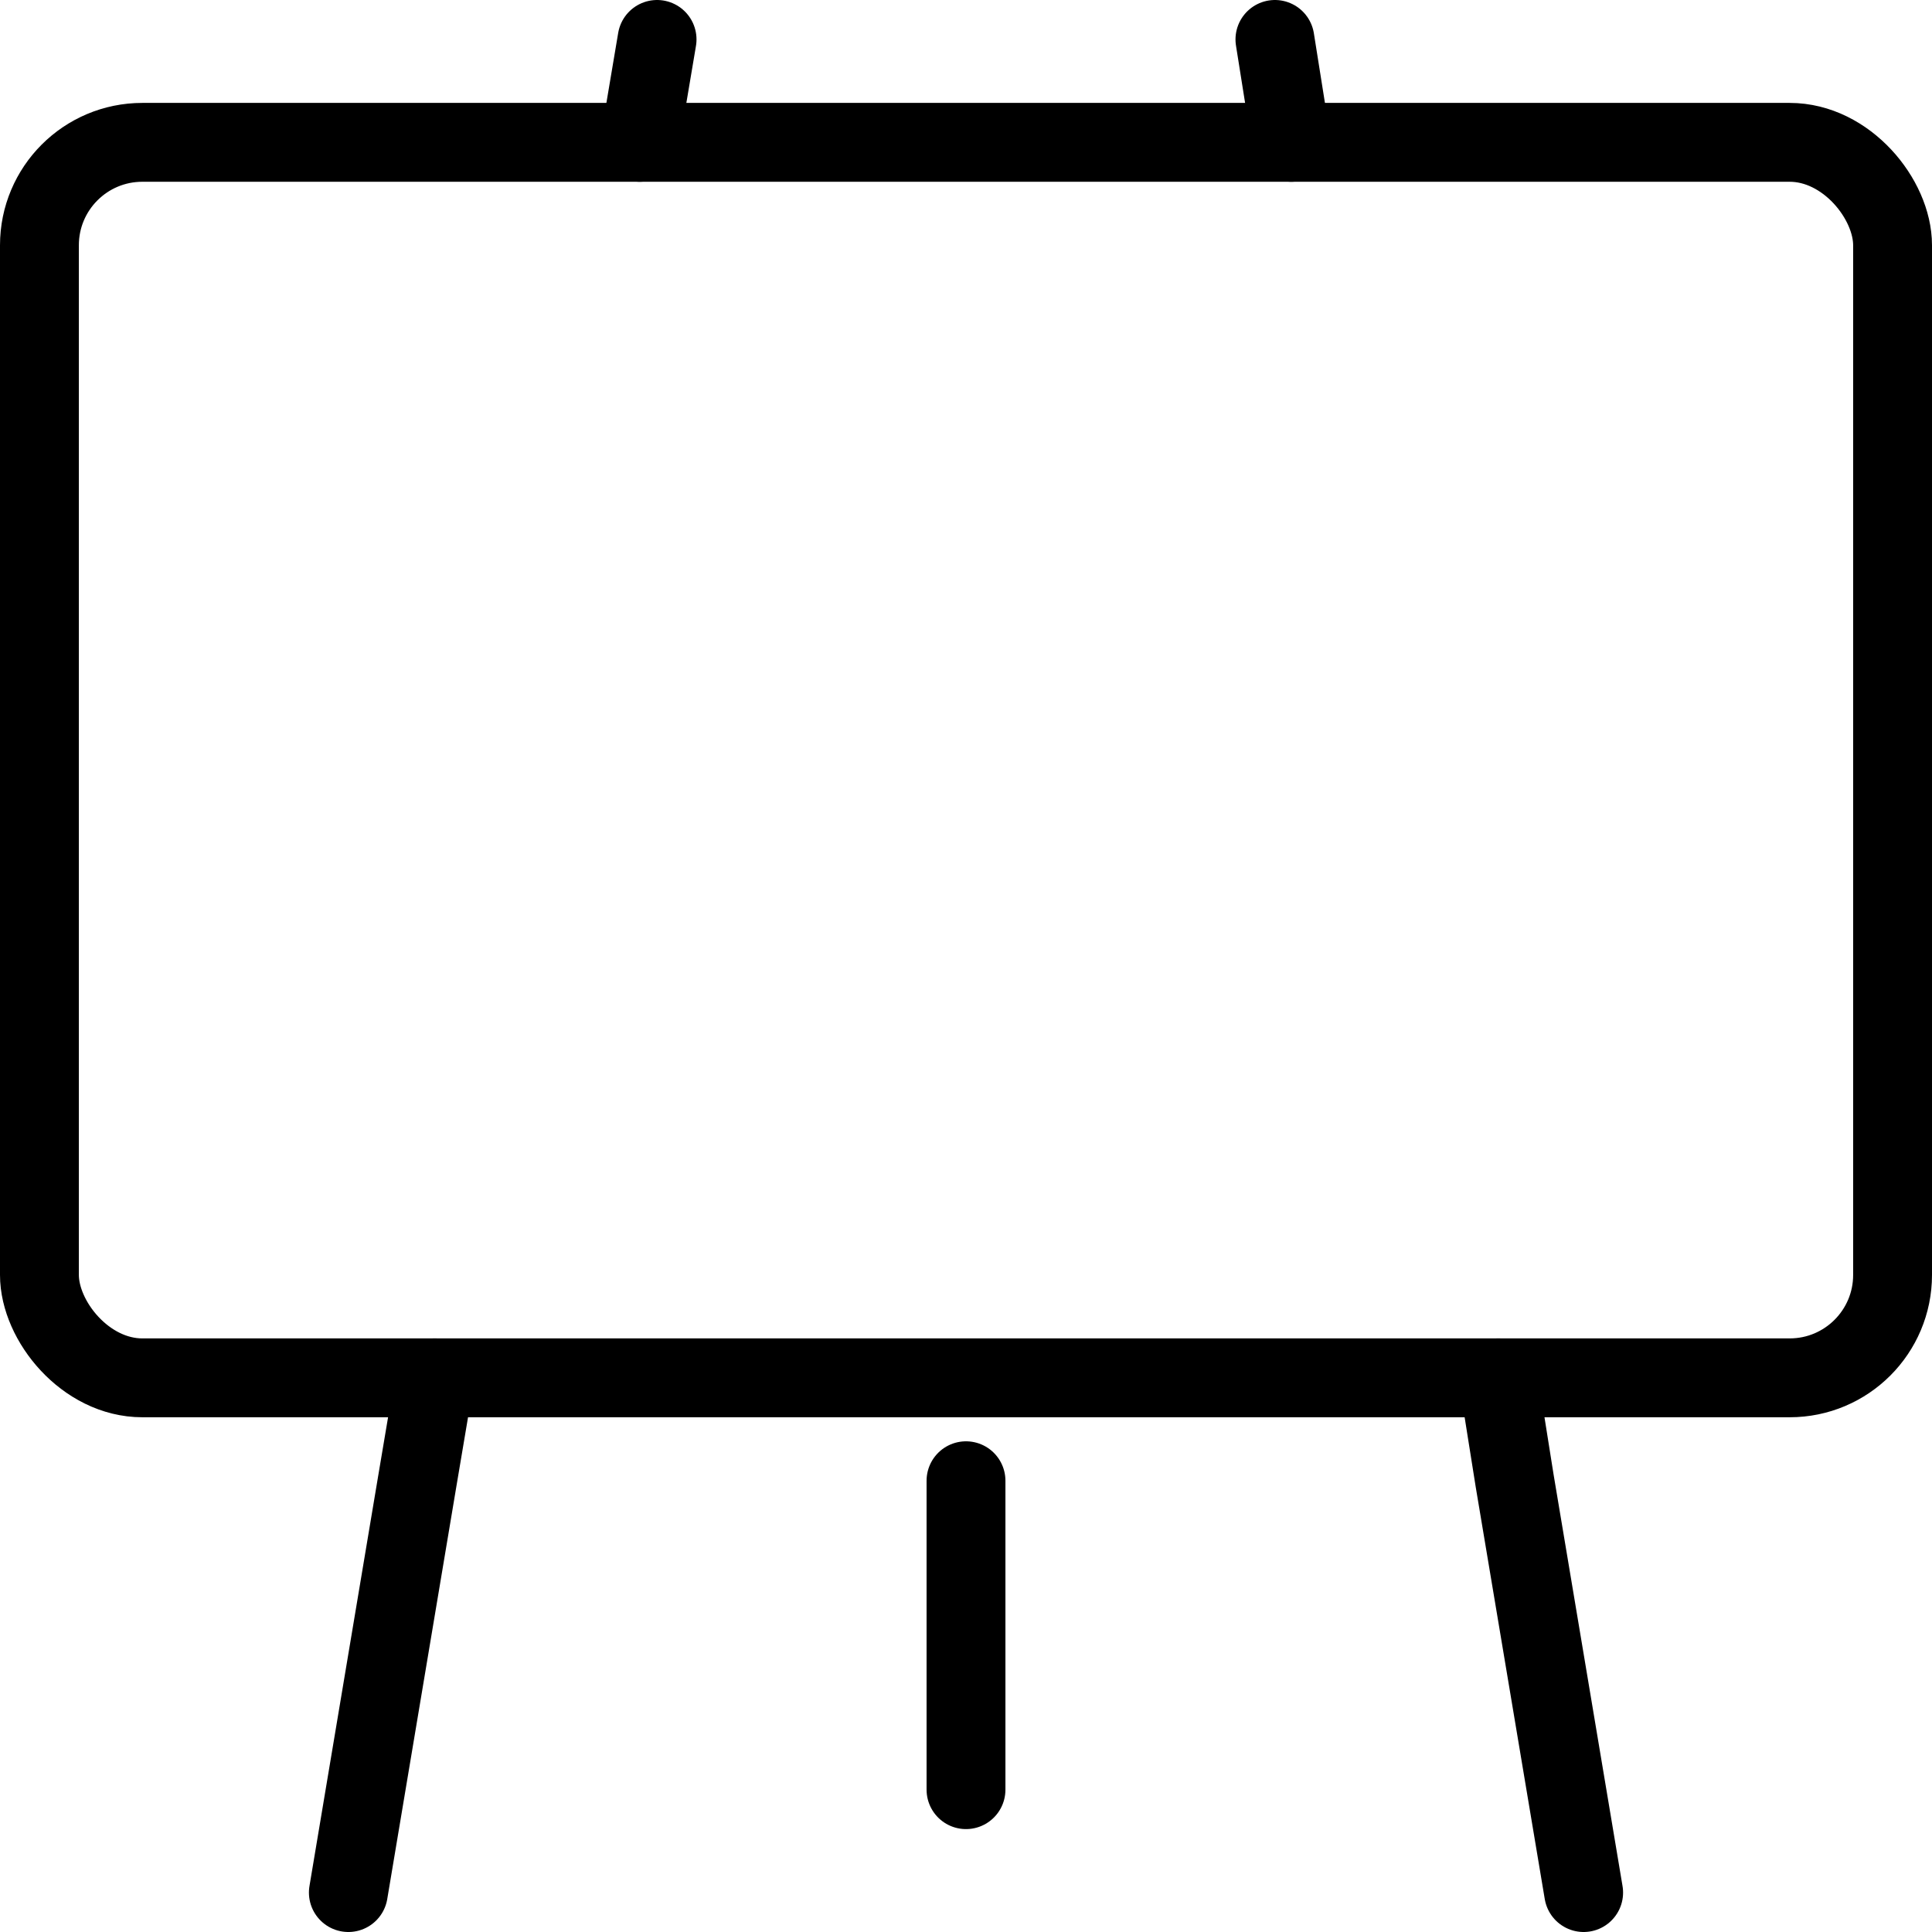 <svg xmlns="http://www.w3.org/2000/svg" viewBox="0 0 98 98"><defs><style>.cls-1{fill:none;stroke:#000;stroke-linecap:round;stroke-linejoin:round;stroke-width:4px;}</style></defs><g id="Layer_2" data-name="Layer 2"><g id="content"><path id="secondary" class="cls-1" d="M80.33,96l-3.5-20.89L76,69.89M65.5,7.22,64.67,2M22.05,69.89l-.88,5.22L17.67,96M33.33,2l-.88,5.22M49,75.11V90.78"></path><rect id="primary" class="cls-1" x="2" y="7.22" width="94" height="62.67" rx="5.22"></rect></g></g></svg>